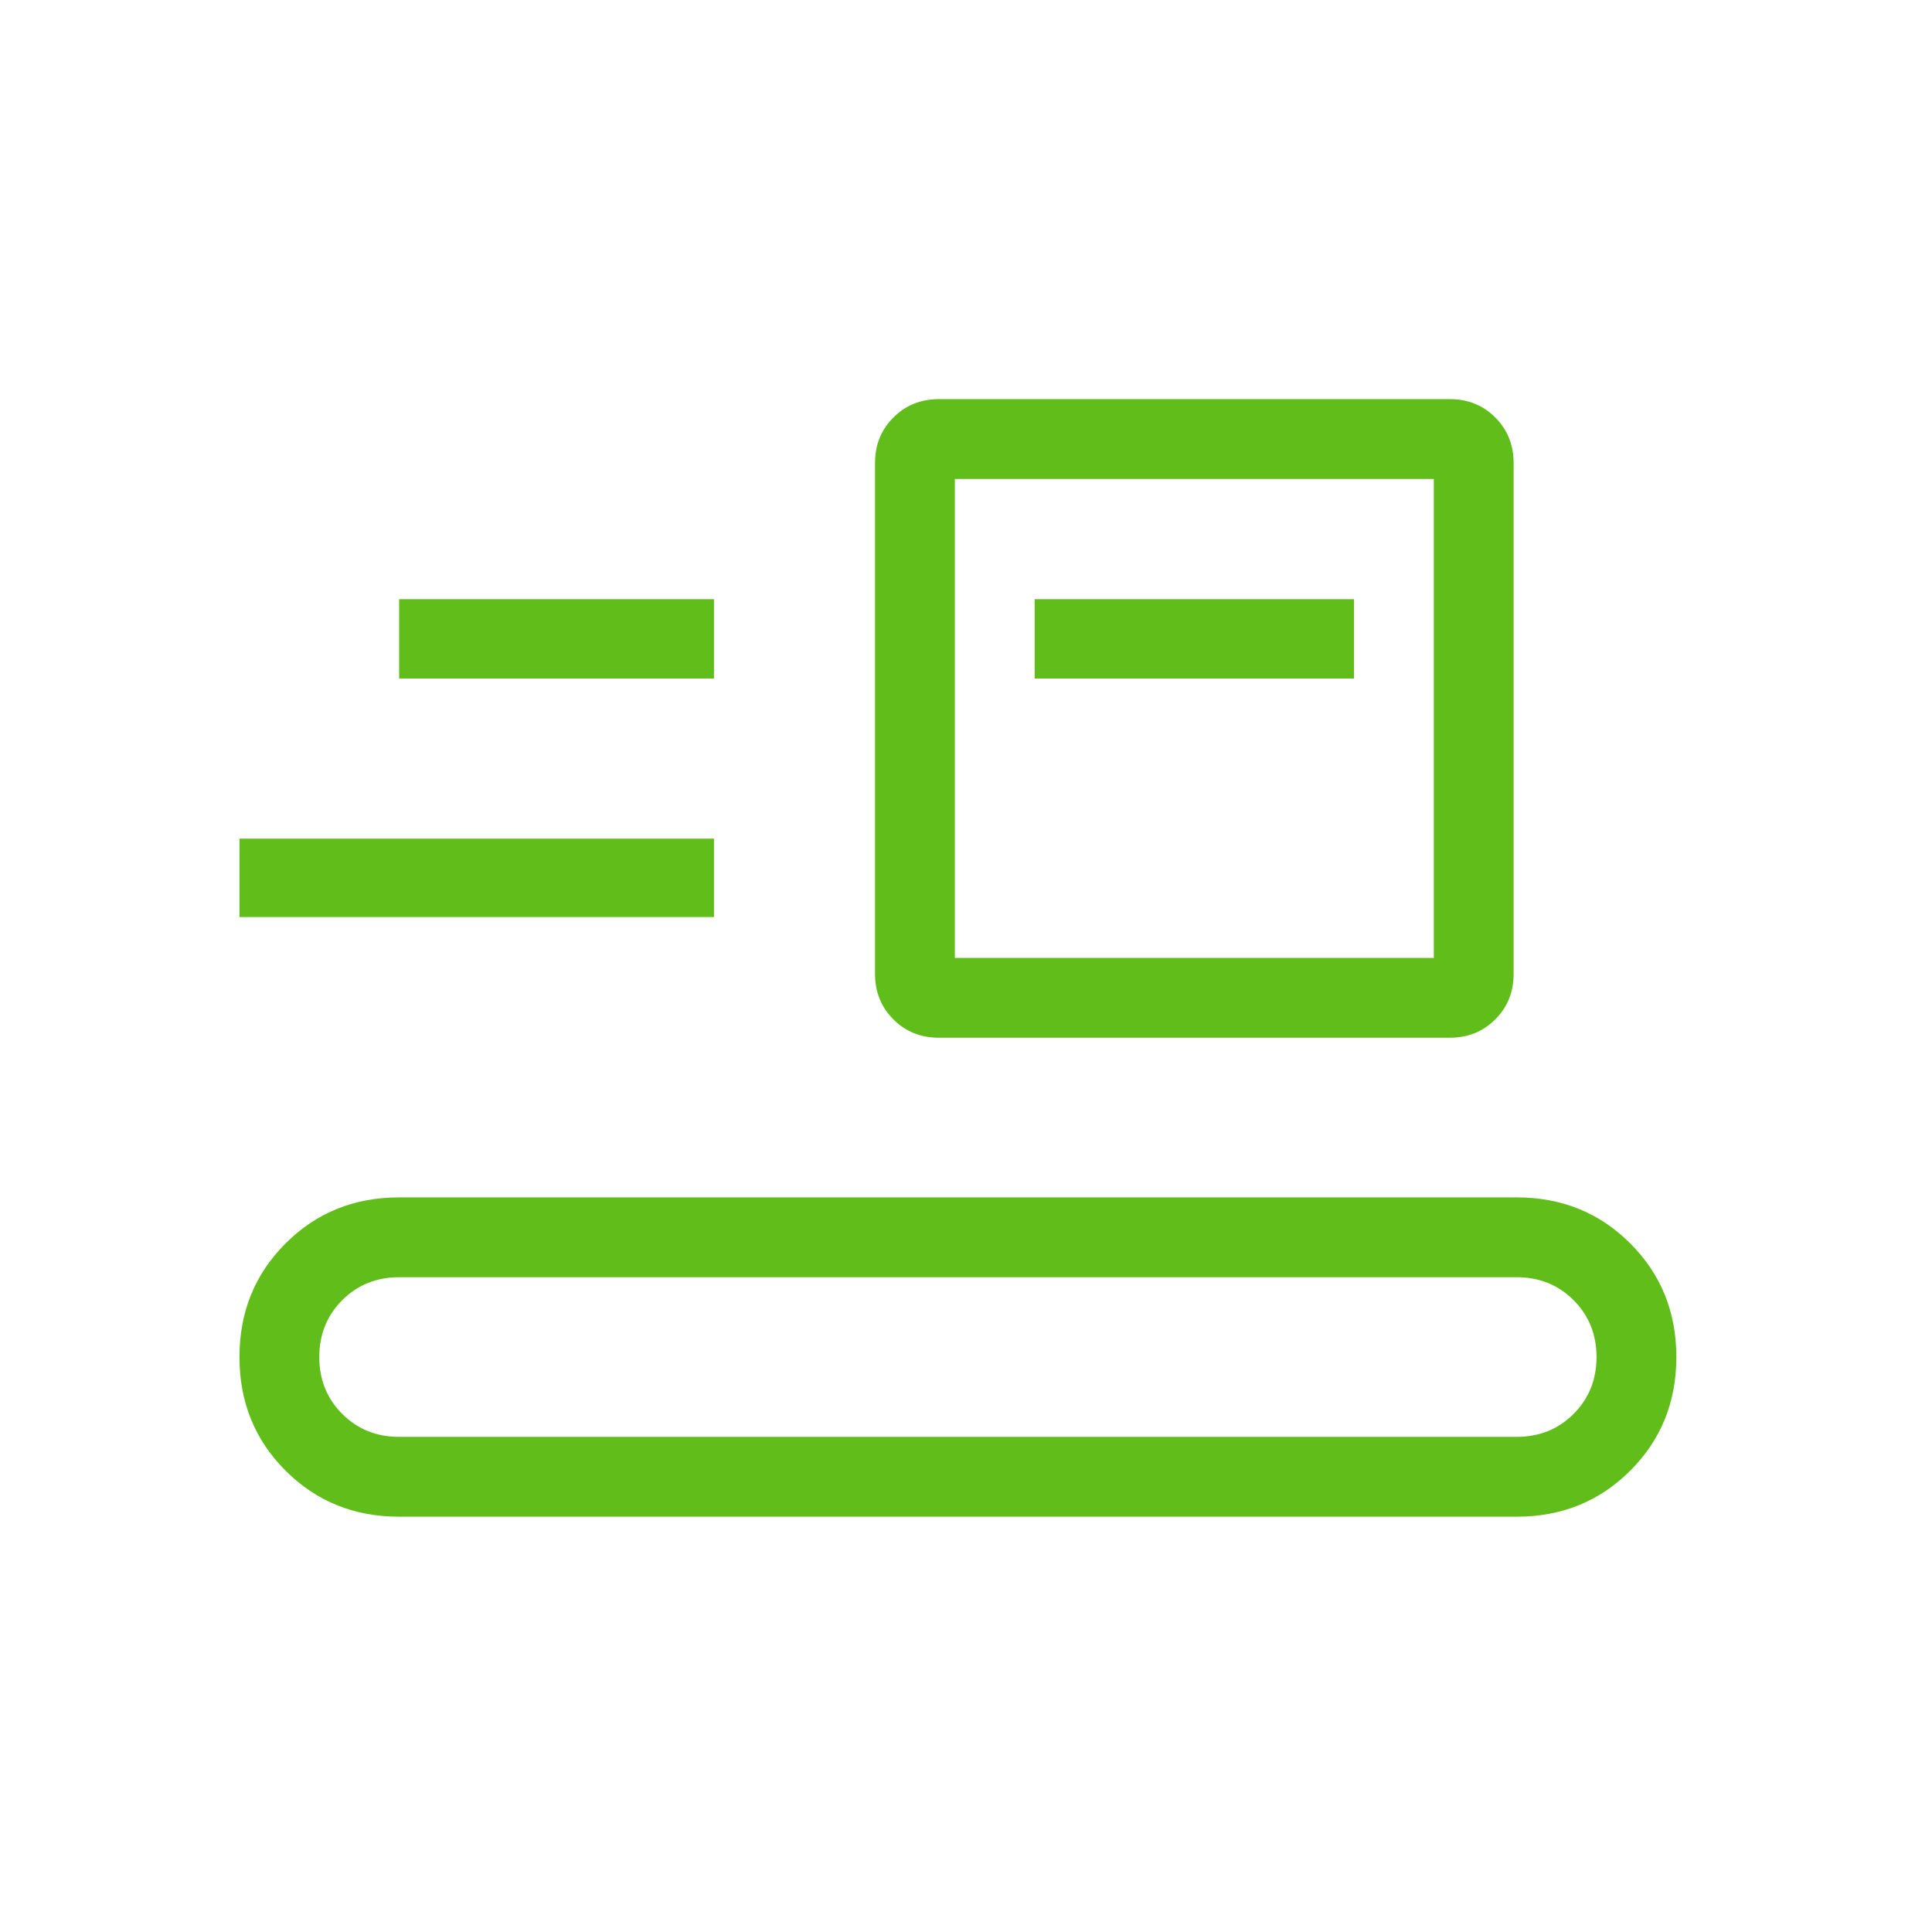 <svg xmlns="http://www.w3.org/2000/svg" width="56" height="56" viewBox="0 0 56 56" fill="none"><mask id="mask0_322_650" style="mask-type:alpha" maskUnits="userSpaceOnUse" x="0" y="0" width="56" height="56"><rect width="55.531" height="55.531" fill="#D9D9D9"></rect></mask><g mask="url(#mask0_322_650)"><path d="M11.569 43.962C10.264 43.962 9.166 43.517 8.276 42.627C7.386 41.737 6.941 40.64 6.941 39.335C6.941 38.029 7.386 36.932 8.276 36.042C9.166 35.152 10.264 34.707 11.569 34.707H43.962C45.268 34.707 46.365 35.152 47.255 36.042C48.145 36.932 48.59 38.029 48.59 39.335C48.59 40.64 48.145 41.737 47.255 42.627C46.365 43.517 45.268 43.962 43.962 43.962H11.569ZM11.569 41.648H43.962C44.618 41.648 45.167 41.427 45.611 40.983C46.054 40.54 46.276 39.99 46.276 39.335C46.276 38.679 46.054 38.13 45.611 37.686C45.167 37.242 44.618 37.021 43.962 37.021H11.569C10.913 37.021 10.364 37.242 9.92 37.686C9.477 38.13 9.255 38.679 9.255 39.335C9.255 39.99 9.477 40.54 9.92 40.983C10.364 41.427 10.913 41.648 11.569 41.648ZM27.213 30.079C26.689 30.079 26.249 29.902 25.894 29.547C25.54 29.192 25.363 28.753 25.363 28.228V13.419C25.363 12.894 25.54 12.455 25.895 12.101C26.25 11.746 26.689 11.569 27.214 11.569H42.023C42.548 11.569 42.987 11.746 43.342 12.101C43.696 12.456 43.873 12.896 43.873 13.42V28.229C43.873 28.754 43.696 29.193 43.341 29.548C42.986 29.902 42.547 30.079 42.022 30.079H27.213ZM27.677 27.766H41.559V13.883H27.677V27.766ZM6.941 26.582V24.308H20.695V26.582H6.941ZM29.99 19.667H39.246V17.367H29.99V19.667ZM11.569 19.667H20.695V17.367H11.569V19.667Z" fill="#61BE1A"></path></g></svg>